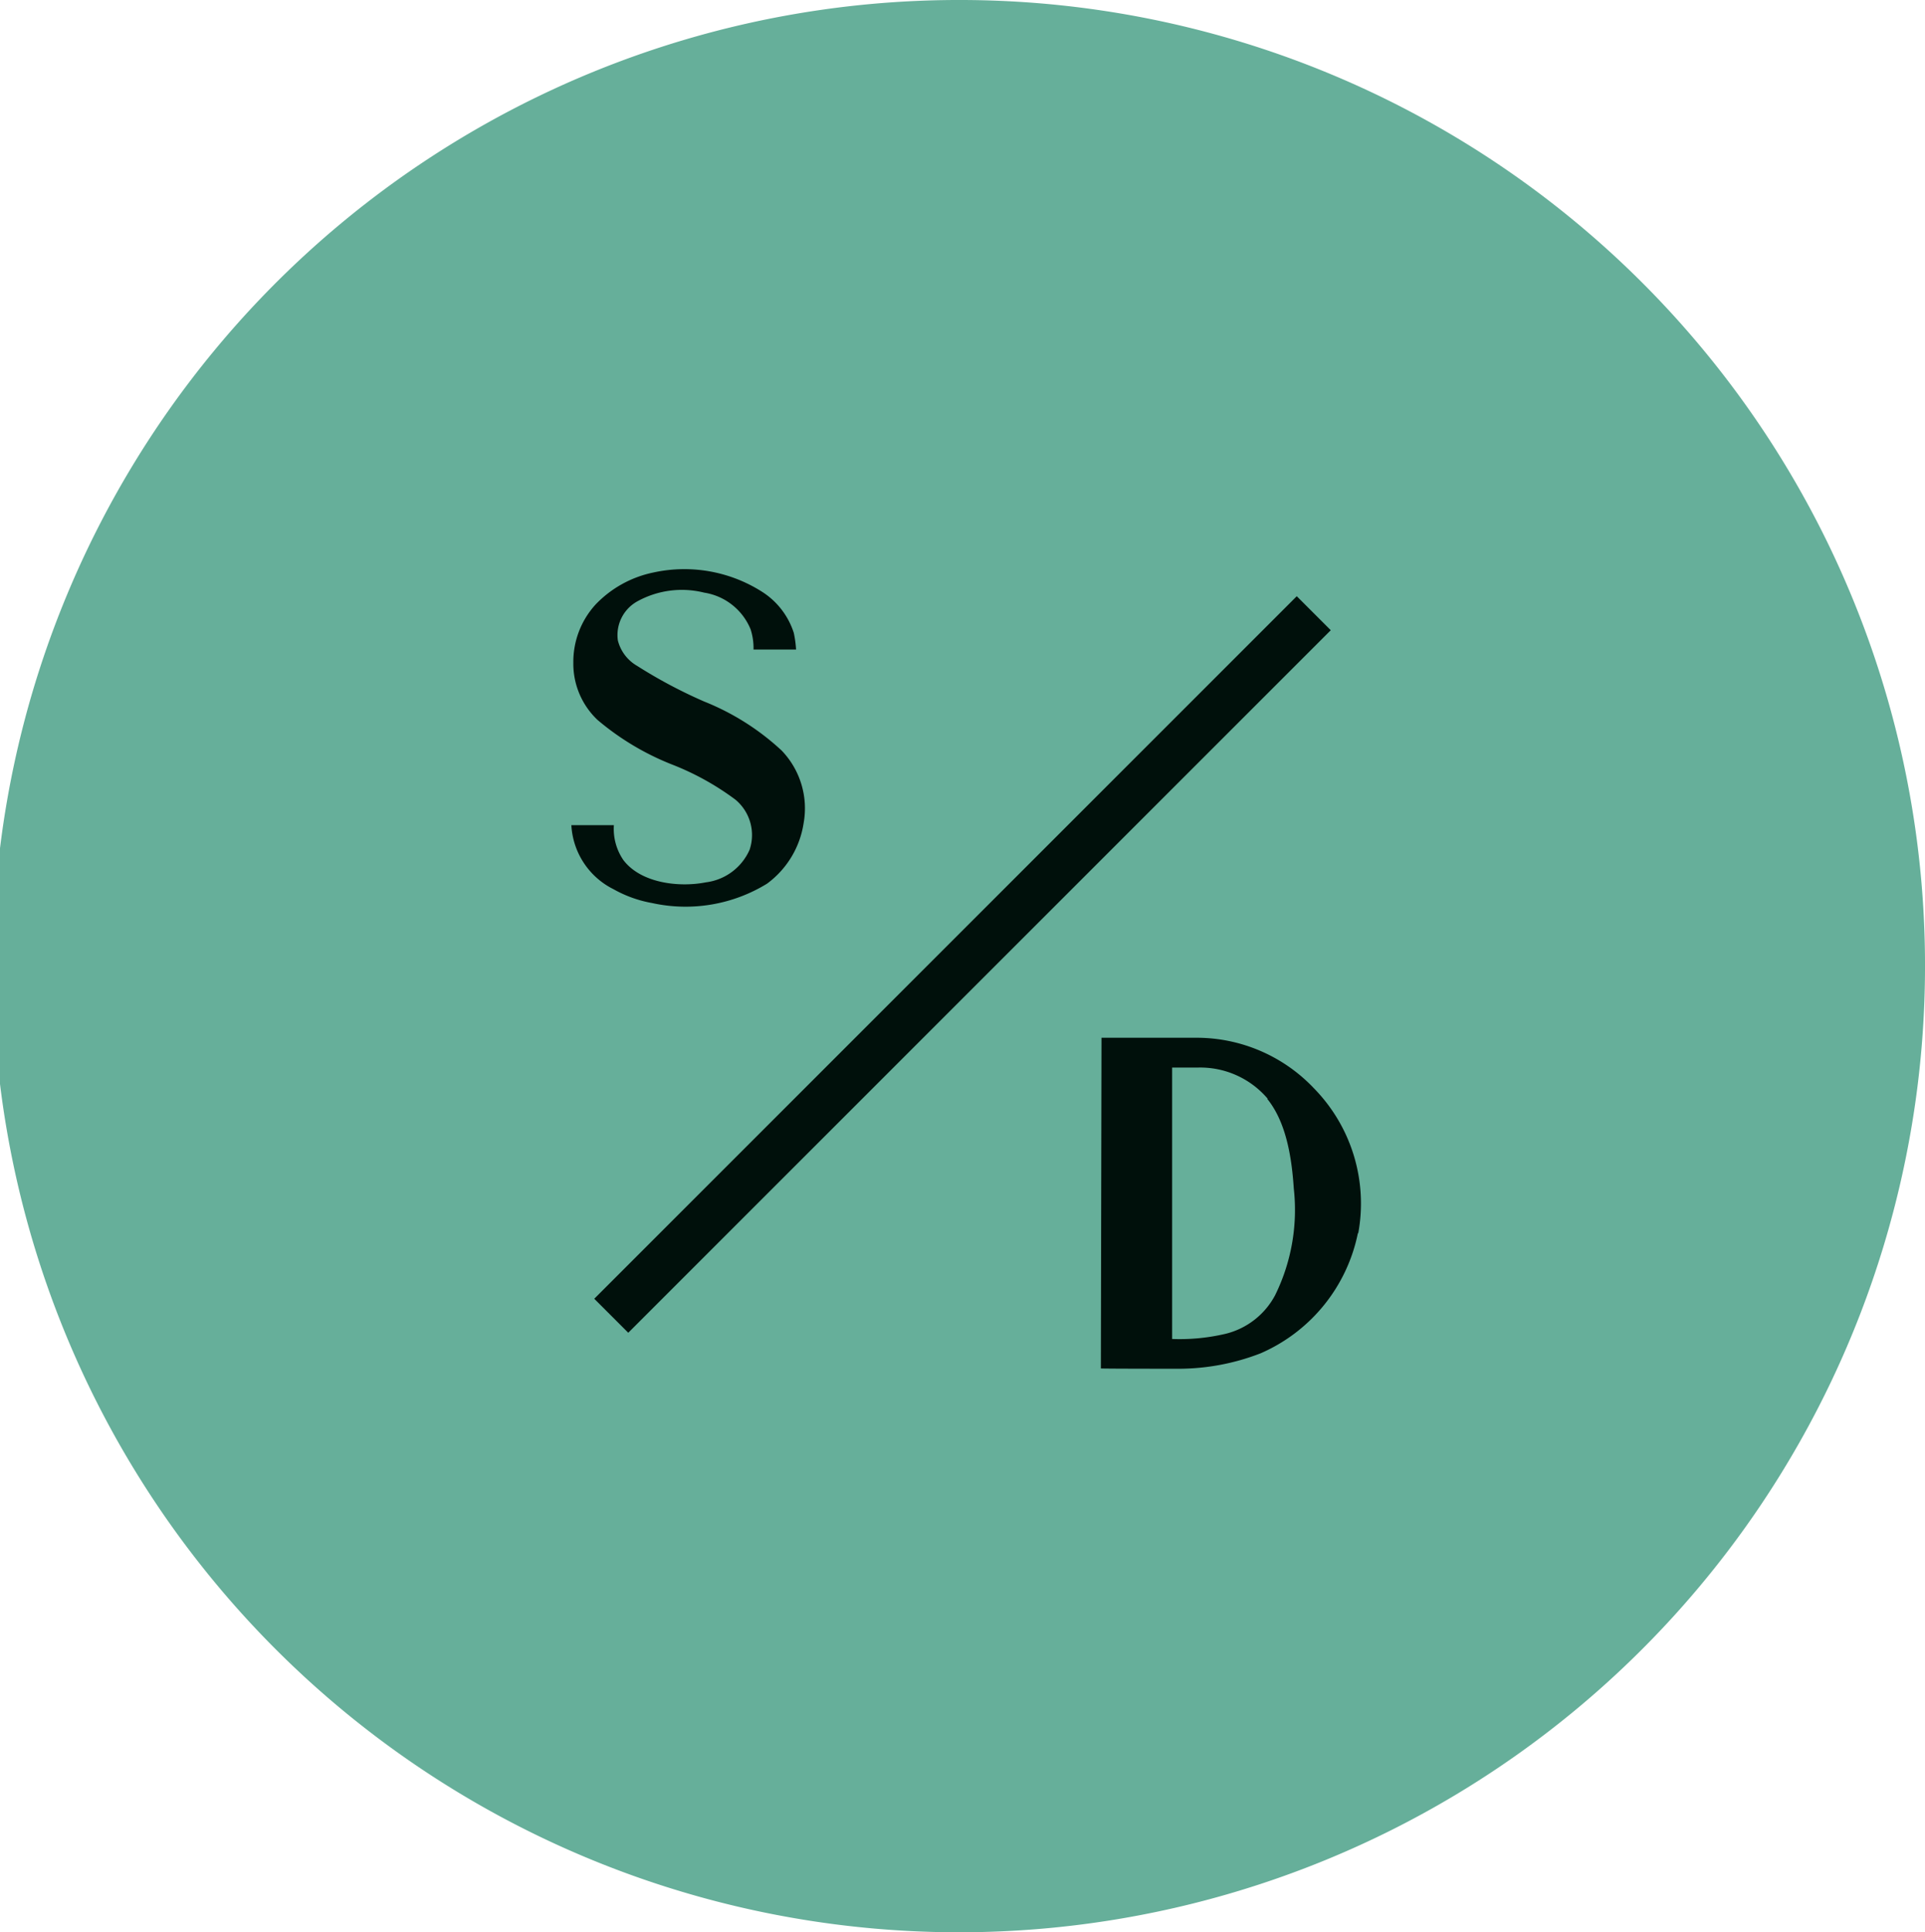 <svg xmlns="http://www.w3.org/2000/svg" width="121.199" height="121.652" viewBox="0 0 121.199 121.652">
  <g id="Group_695" data-name="Group 695" transform="translate(-899.4 -3563.817)">
    <ellipse id="Ellipse_5" data-name="Ellipse 5" cx="40.153" cy="40.153" rx="40.153" ry="40.153" transform="translate(919.991 3584.408)" fill="#00100b"/>
    <g id="Layer_1" transform="translate(899.4 3563.817)">
      <g id="Group_5" data-name="Group 5">
        <path id="Path_15" data-name="Path 15" d="M60.6,0a60.827,60.827,0,1,0,60.6,60.826A60.777,60.777,0,0,0,60.6,0ZM35.973,51.951h2.677a3.471,3.471,0,0,0,.6,2.2c1.112,1.462,3.521,1.73,5.189,1.4A3.48,3.48,0,0,0,47.195,53.5a2.9,2.9,0,0,0-.885-3.15,17,17,0,0,0-4.015-2.224,16.755,16.755,0,0,1-4.674-2.8,4.874,4.874,0,0,1-1.524-3.6,5.352,5.352,0,0,1,1.4-3.665,6.981,6.981,0,0,1,3.645-2.018A9.114,9.114,0,0,1,48,37.27a4.8,4.8,0,0,1,1.977,2.574,6.738,6.738,0,0,1,.144,1.05H47.442a3.837,3.837,0,0,0-.185-1.277,3.794,3.794,0,0,0-2.924-2.306,5.8,5.8,0,0,0-4.18.535A2.425,2.425,0,0,0,38.9,40.317a2.568,2.568,0,0,0,1.215,1.606,30.712,30.712,0,0,0,4.221,2.244,15.713,15.713,0,0,1,4.88,3.089,5.253,5.253,0,0,1,1.38,4.571,5.809,5.809,0,0,1-2.306,3.809,9.8,9.8,0,0,1-7.248,1.215,7.67,7.67,0,0,1-2.409-.865,4.794,4.794,0,0,1-2.656-3.974Zm3.583,31.957-2.141-2.141,44.23-44.23,2.141,2.141Zm45.939-6.28a10.532,10.532,0,0,1-6.136,7.578,14.3,14.3,0,0,1-5.086.968c-.432,0-4.962,0-4.962-.021l.041-20.818h6.033a10.173,10.173,0,0,1,7.33,3.171,10.365,10.365,0,0,1,2.8,9.142Z" fill="#66af9a"/>
        <path id="Path_16" data-name="Path 16" d="M41.853,34.6a5.574,5.574,0,0,0-4.427-1.956H35.84V49.731a12.628,12.628,0,0,0,3.377-.329,4.836,4.836,0,0,0,3.109-2.43A12.15,12.15,0,0,0,43.5,40.259c-.124-1.874-.453-4.139-1.668-5.642Z" transform="translate(37.958 34.569)" fill="#66af9a"/>
      </g>
    </g>
  </g>
</svg>
